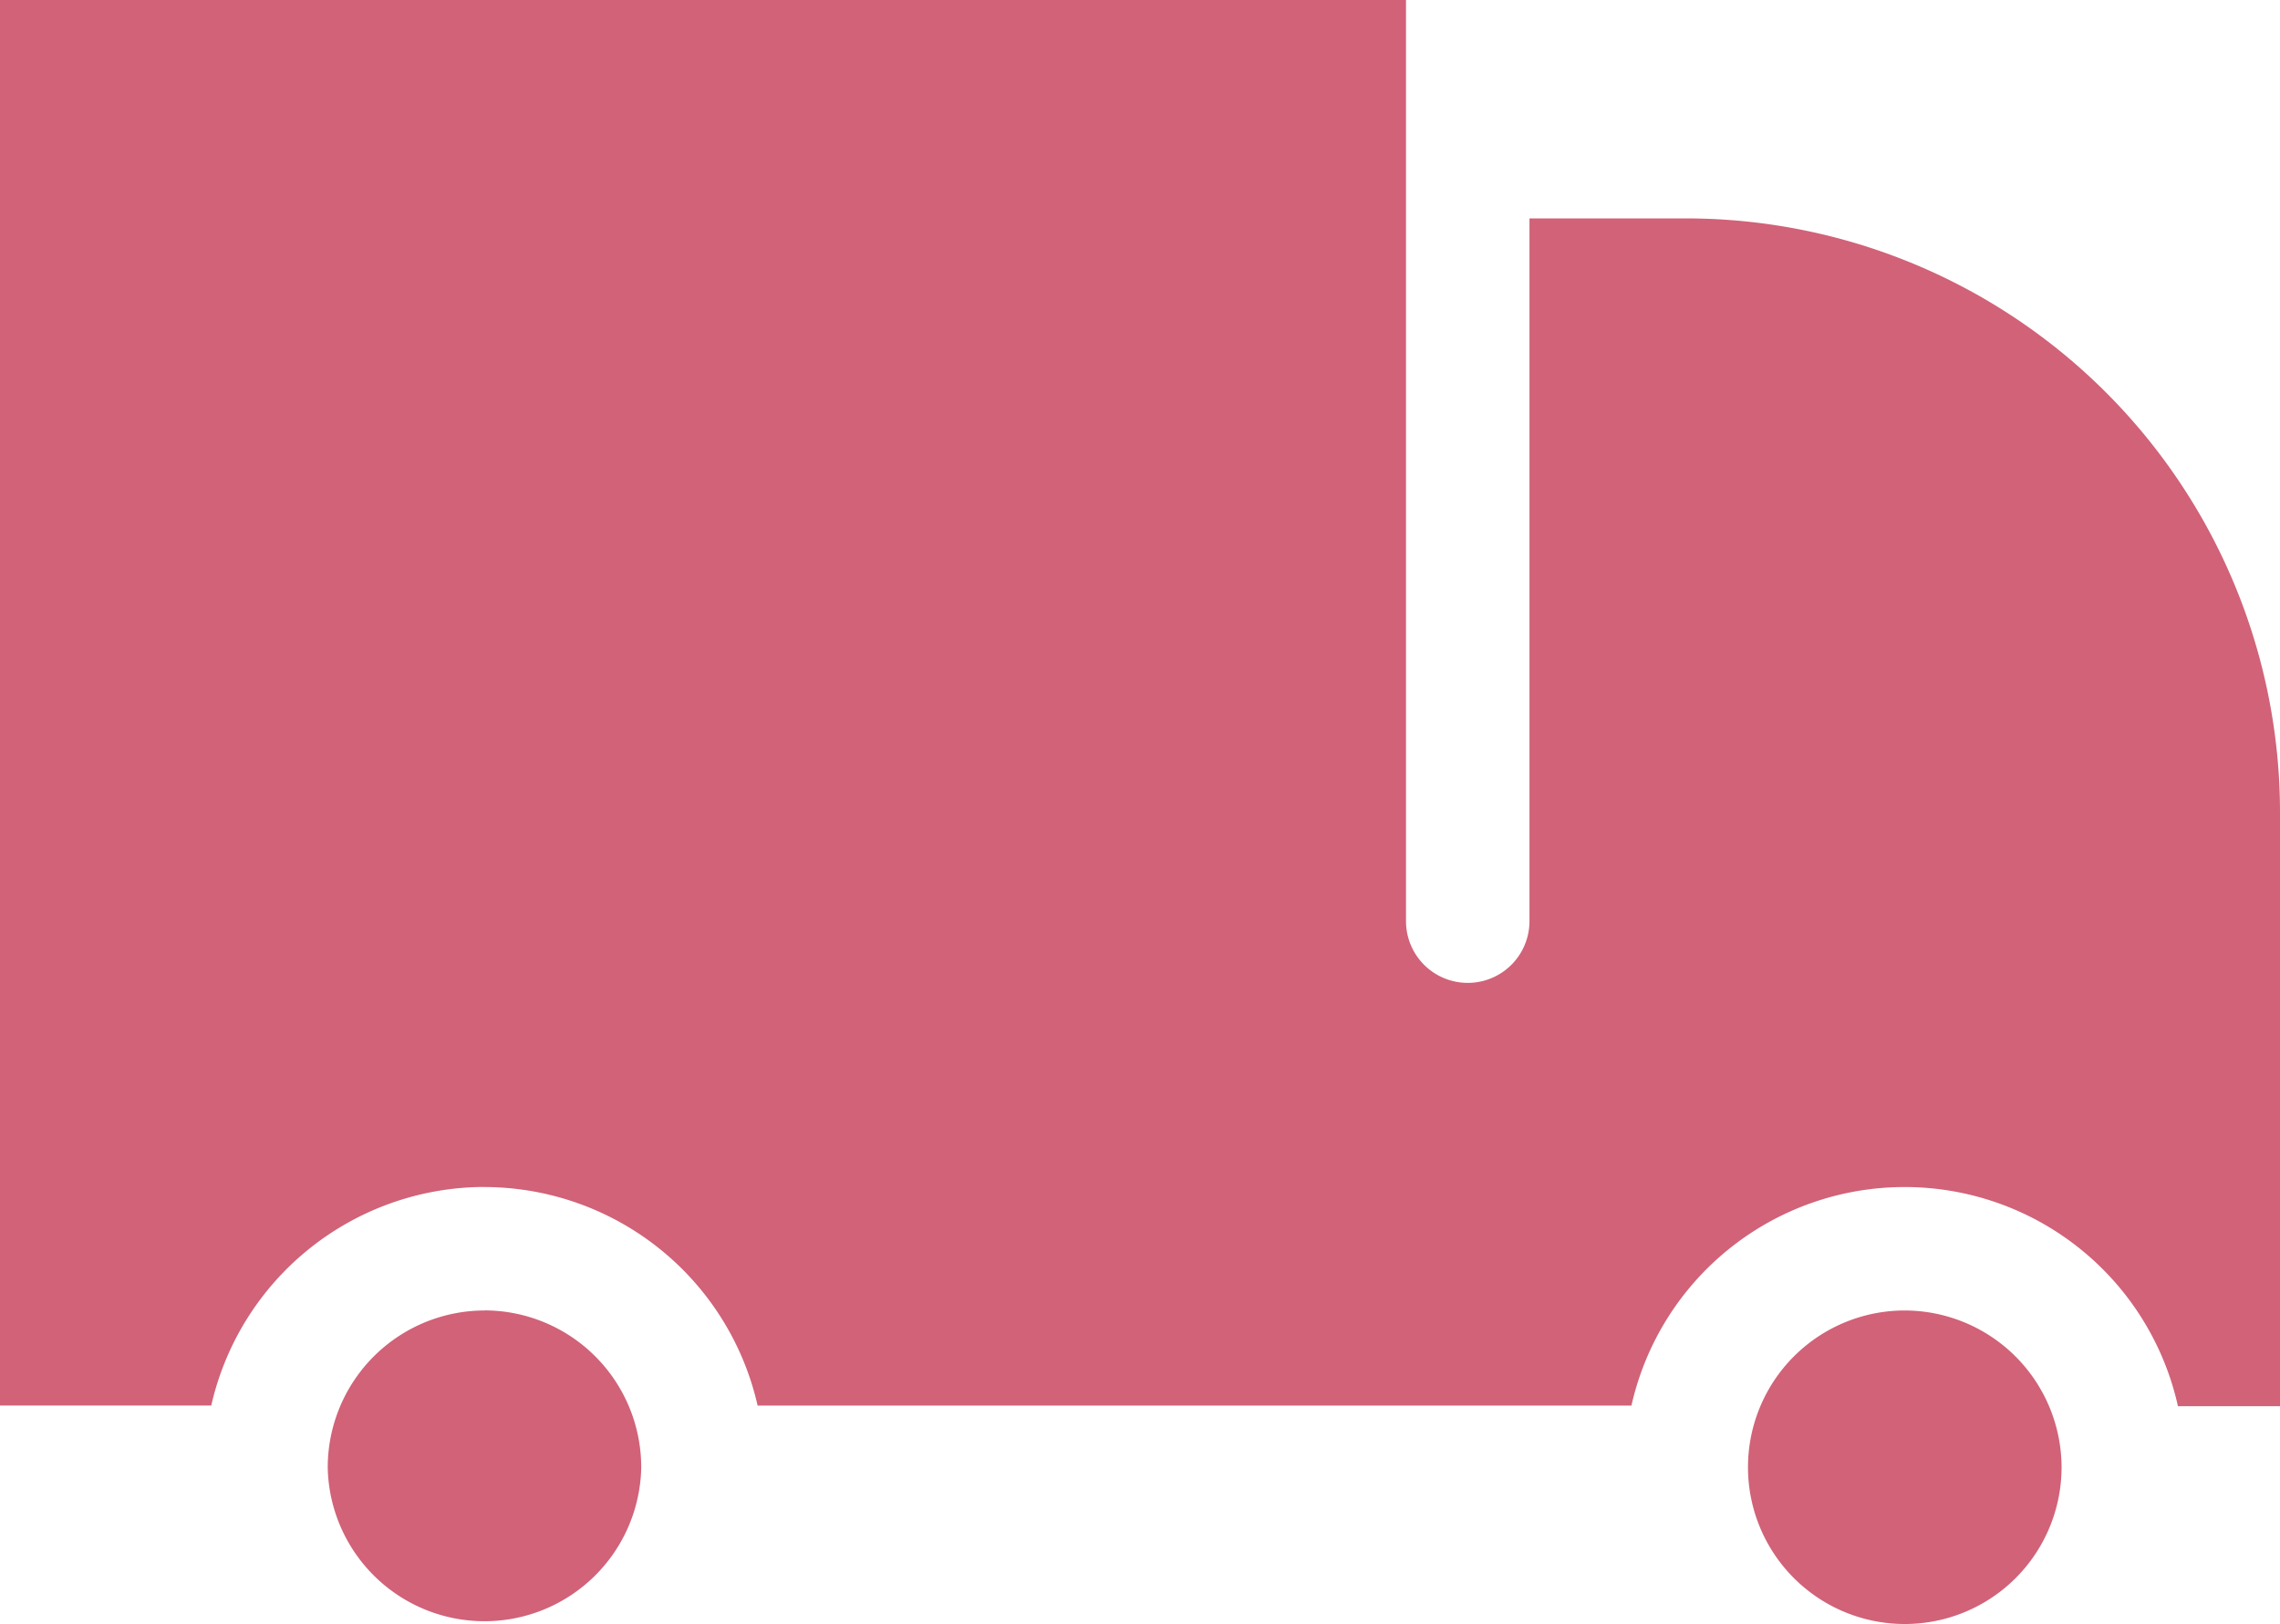 <svg id="service-icon1" xmlns="http://www.w3.org/2000/svg" xmlns:xlink="http://www.w3.org/1999/xlink" width="27.368" height="19.497" viewBox="0 0 27.368 19.497">
  <defs>
    <clipPath id="clip-path">
      <rect id="長方形_4524" data-name="長方形 4524" width="27.368" height="19.497" transform="translate(0 0)" fill="#d16278"/>
    </clipPath>
  </defs>
  <g id="グループ_10650" data-name="グループ 10650" transform="translate(0 0)" clip-path="url(#clip-path)">
    <path id="パス_25138" data-name="パス 25138" d="M113.3,83.548a1.882,1.882,0,1,0,1.881,1.883,1.886,1.886,0,0,0-1.881-1.883" transform="translate(-90.435 -67.815)" fill="#d16278"/>
    <path id="パス_25139" data-name="パス 25139" d="M22.774,83.548a1.885,1.885,0,0,0-1.882,1.873s0,.006,0,.01,0,.006,0,.009a1.882,1.882,0,0,0,3.763,0s0-.006,0-.01,0-.006,0-.01a1.884,1.884,0,0,0-1.881-1.873" transform="translate(-16.958 -67.815)" fill="#d16278"/>
    <path id="パス_25140" data-name="パス 25140" d="M5.816,14.252a3.368,3.368,0,0,1,3.278,2.624H19.583a3.361,3.361,0,0,1,6.56.007h1.225V9.749a7.133,7.133,0,0,0-7.122-7.126H18.359v8.437a.741.741,0,1,1-1.482,0V1.9s0-.009,0-.014,0-.009,0-.014V0H0V16.875H2.536a3.369,3.369,0,0,1,3.28-2.624" transform="translate(0 -0.001)" fill="#d16278"/>
  </g>
</svg>
